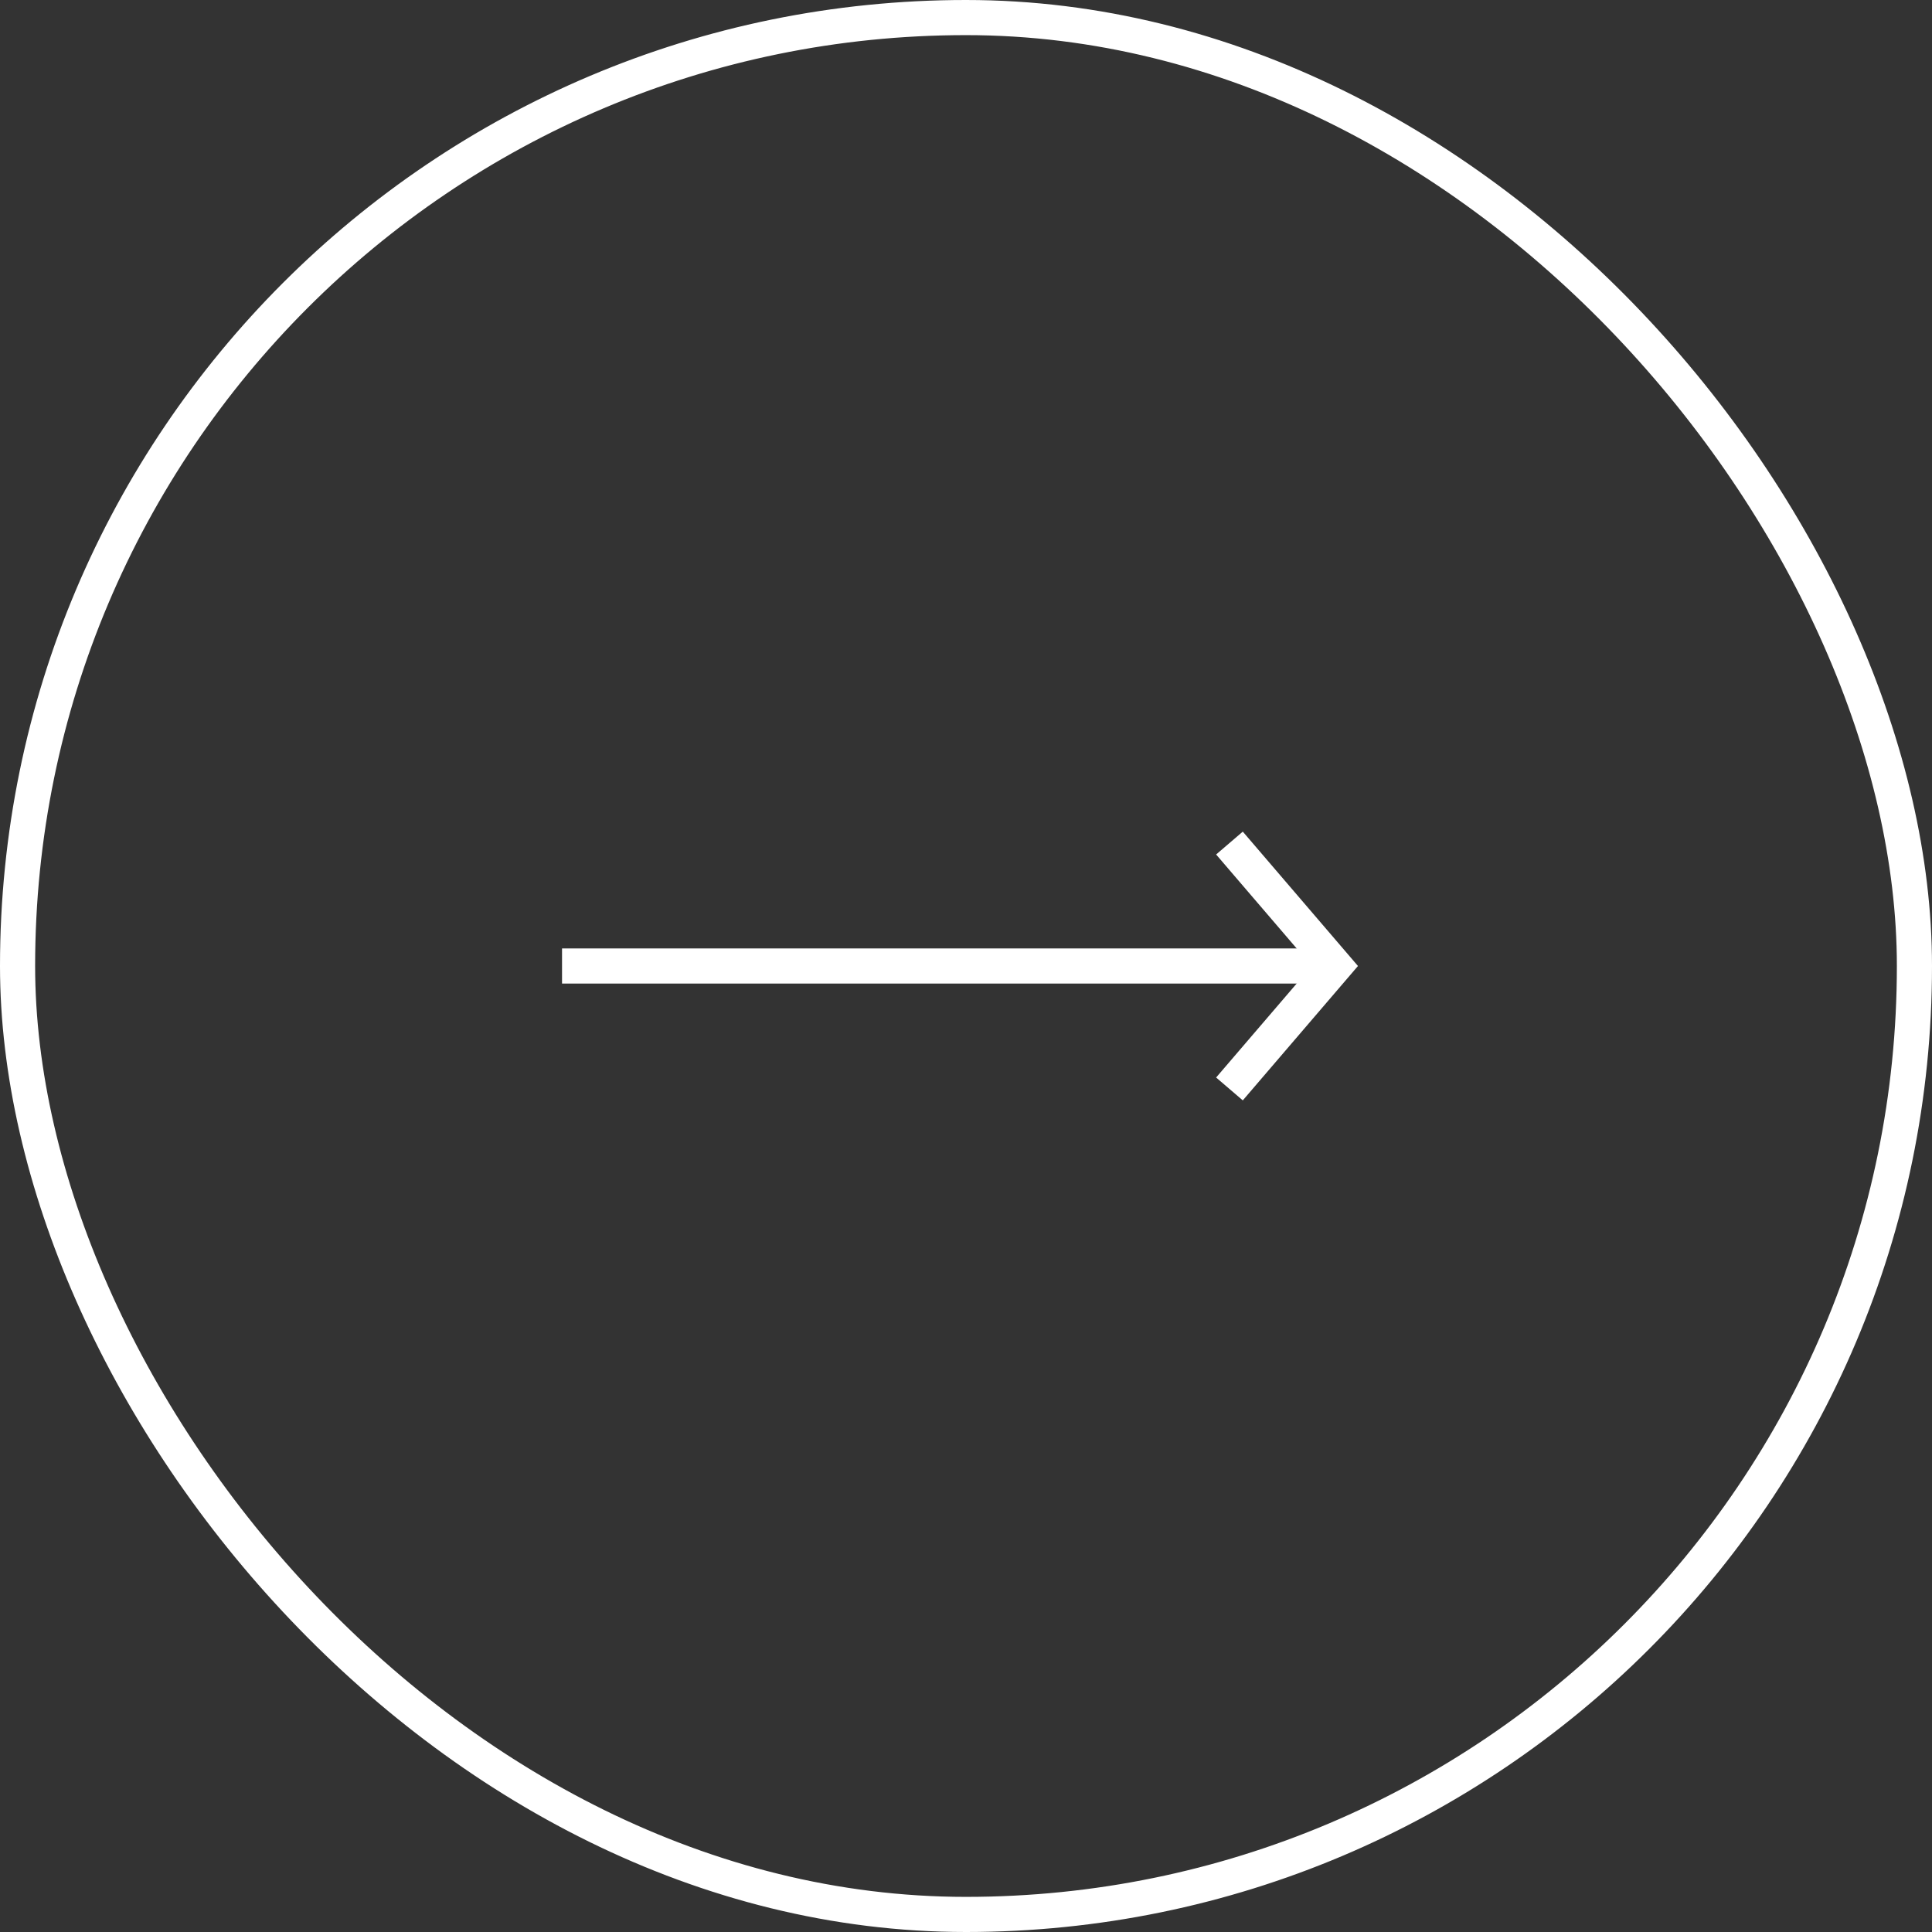 <svg width="55" height="55" viewBox="0 0 55 55" fill="none" xmlns="http://www.w3.org/2000/svg">
<rect x="0" y="0" width="55" height="55" fill="#333333" stroke="none"/>
<rect x="0.5" y="0.5" width="54" height="54" rx="27" stroke="white"/>
<path d="M35 24L38 27.5L35 31" stroke="white"/>
<path d="M38 27.5H16" stroke="white"/>
</svg>
